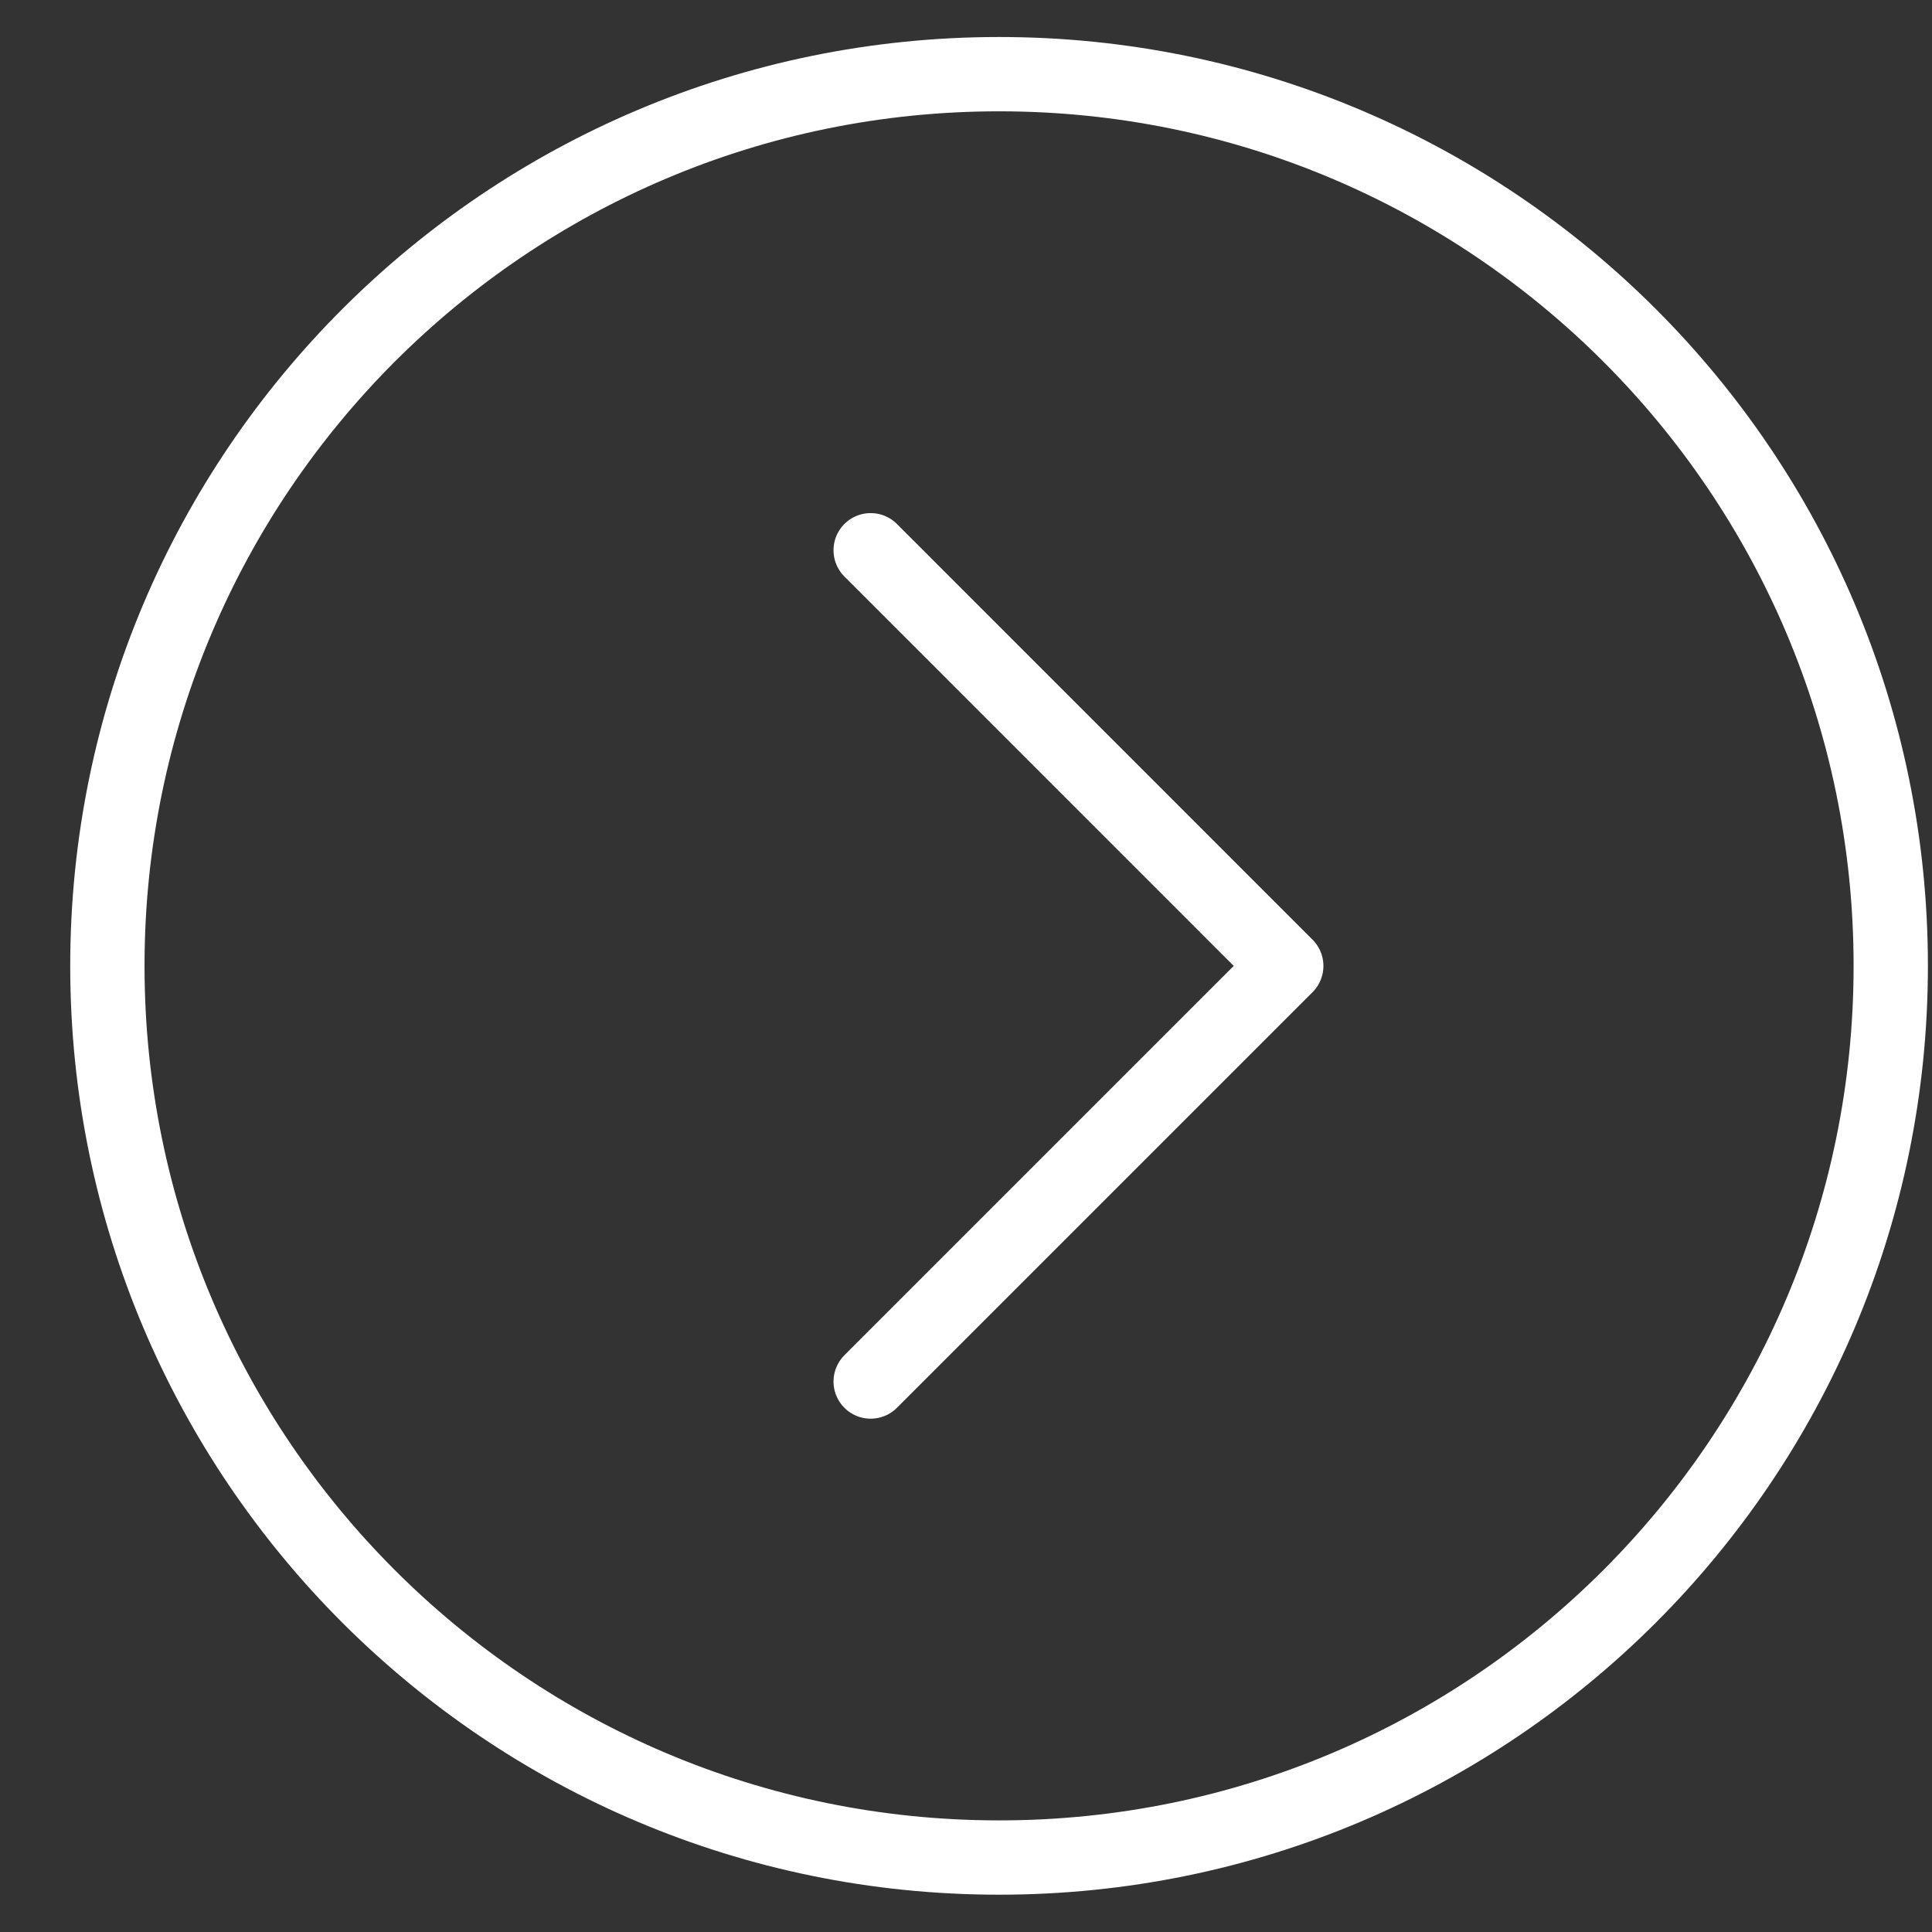 <svg width="26" height="26" viewBox="0 0 26 26" fill="none" xmlns="http://www.w3.org/2000/svg">
    <rect x="0" y="0" width="26" height="26" fill="#333333" stroke="none"/>
    <path d="M13.445 0.998C20.073 0.998 25.445 6.371 25.445 12.998C25.445 19.625 20.073 24.998 13.445 24.998C6.818 24.998 1.445 19.625 1.445 12.998C1.445 6.371 6.818 0.998 13.445 0.998Z" stroke="white" stroke-miterlimit="10" stroke-linecap="round" stroke-linejoin="round"/>
    <path d="M11.717 18.592L17.31 12.999L11.717 7.405" stroke="white" stroke-miterlimit="10" stroke-linecap="round" stroke-linejoin="round"/>
</svg>